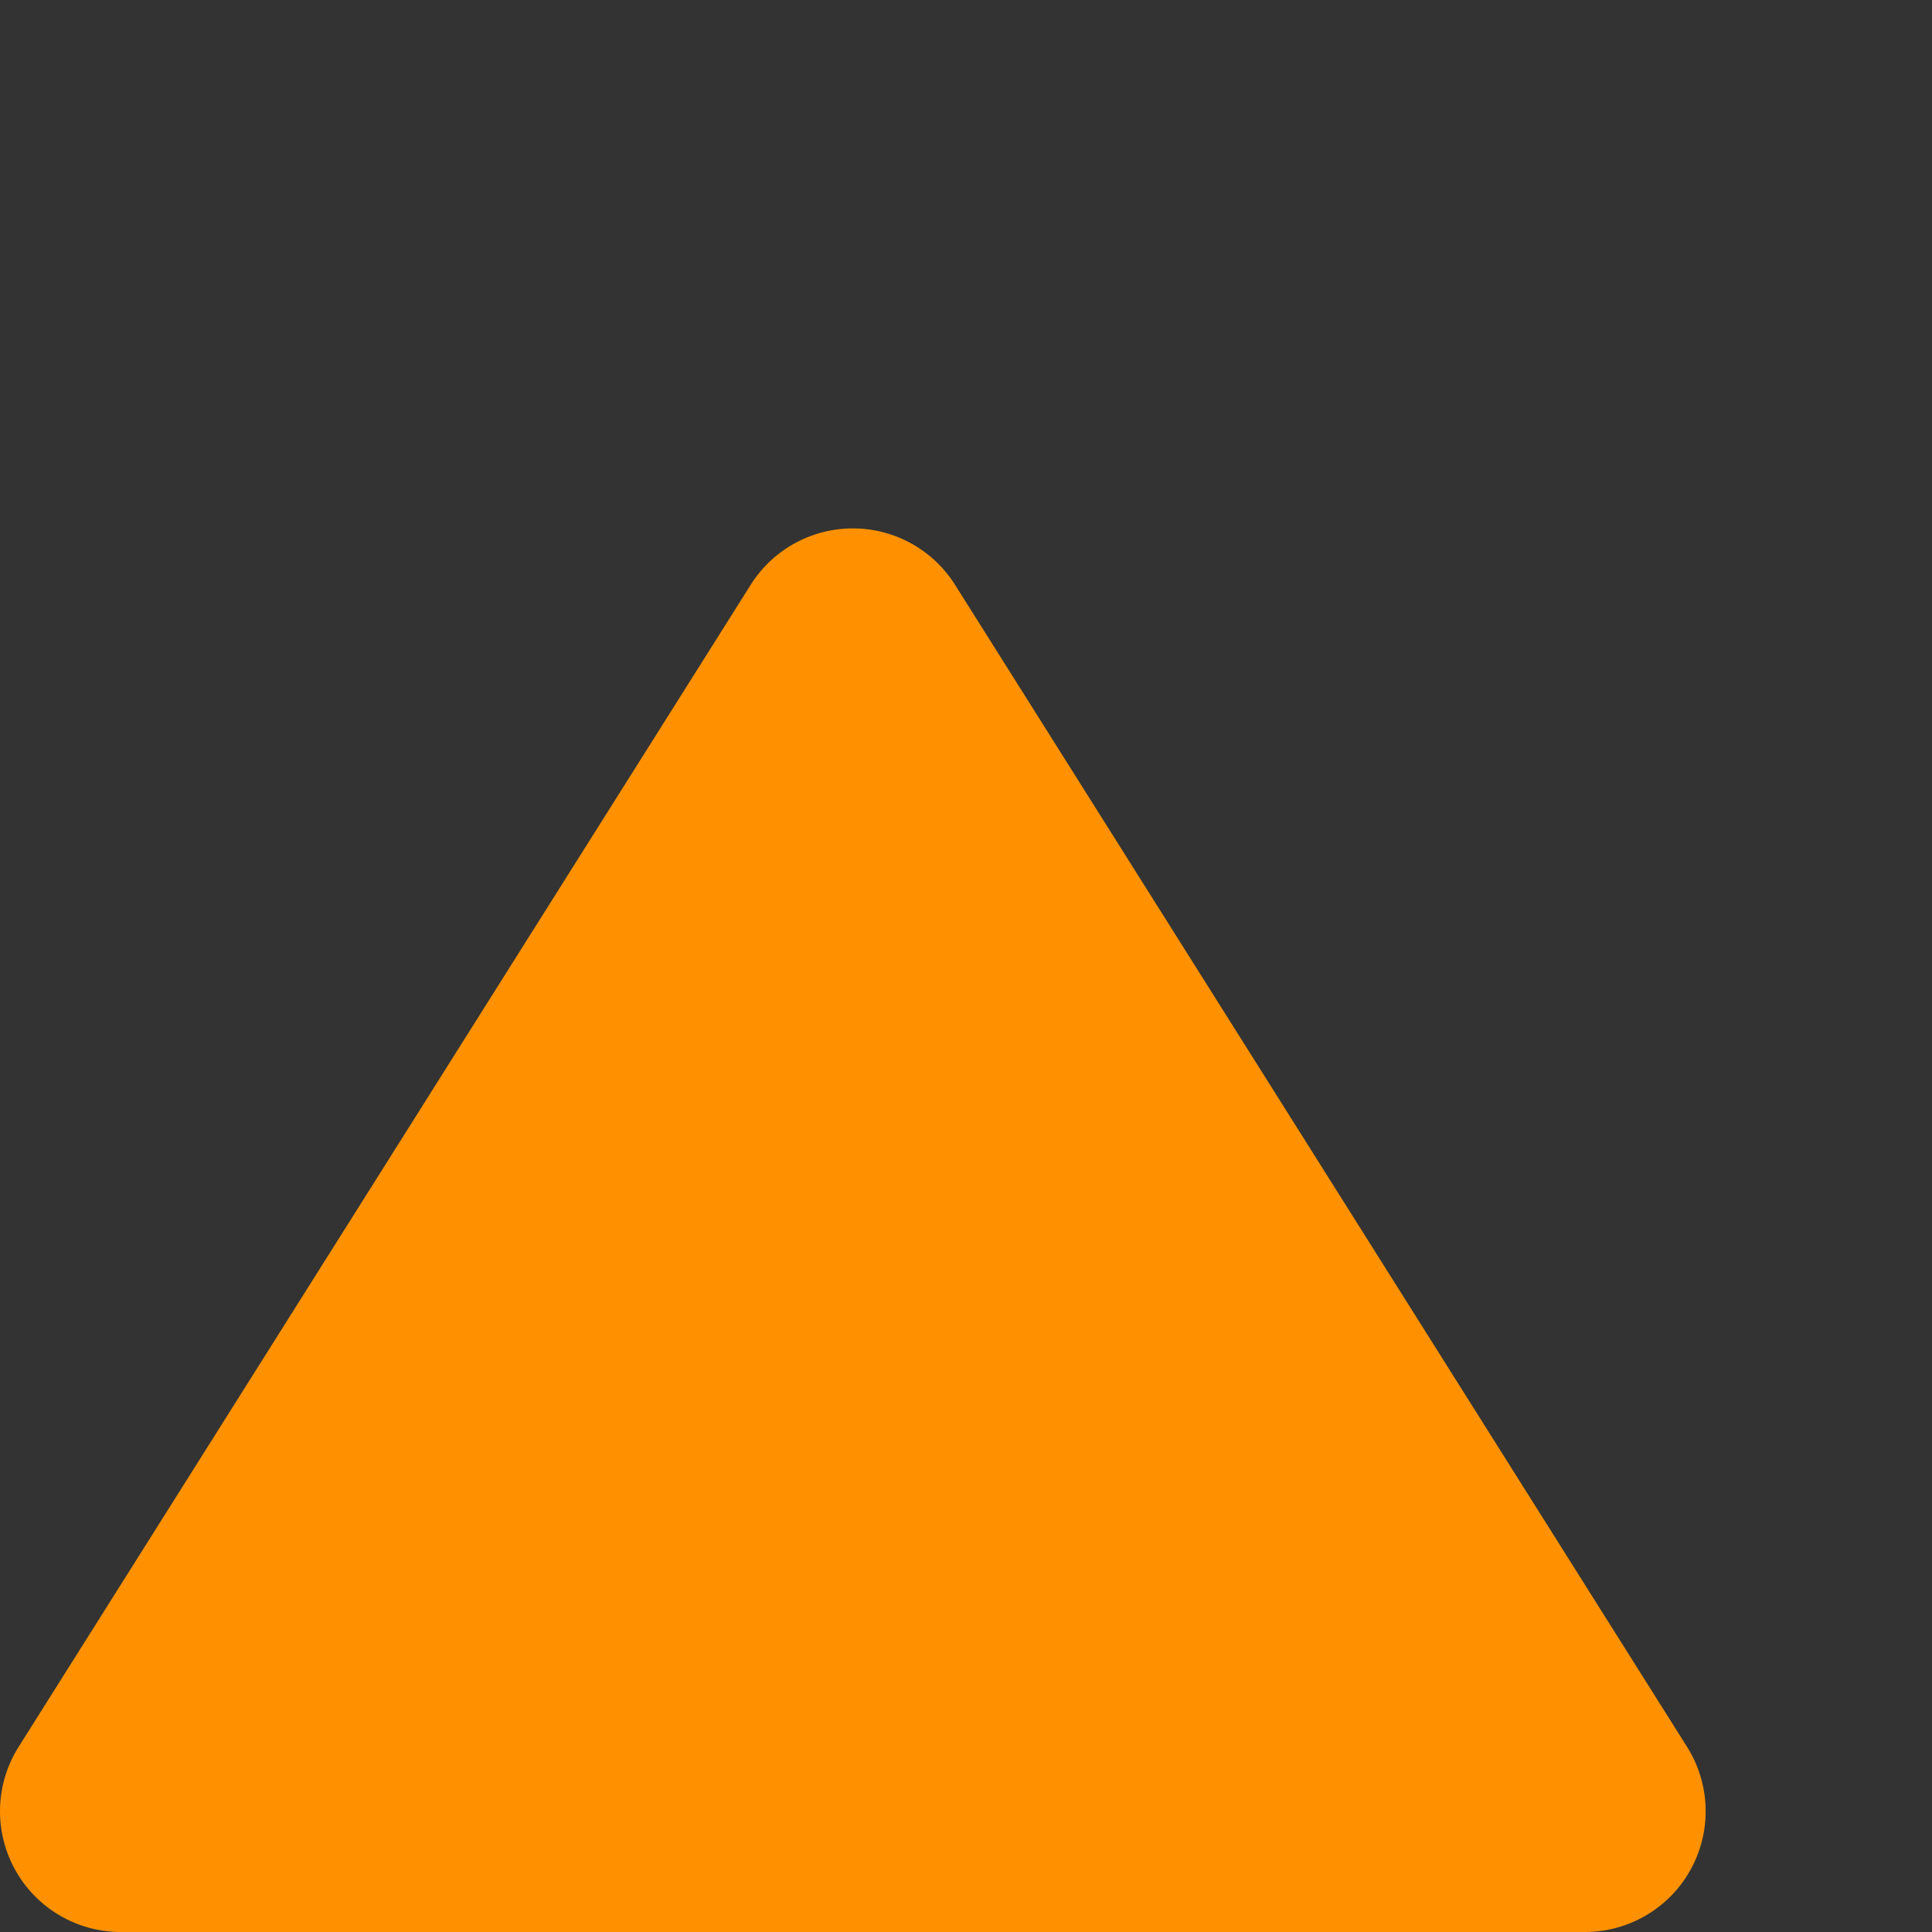<svg xmlns="http://www.w3.org/2000/svg" width="64" height="64" viewBox="0 0 64 64">
  <rect x="0" y="0" width="64" height="64" fill="#333333" stroke="none"/>
  <defs>
    <style>
      .cls-1 {
        fill: #ff9100;
      }

      .cls-2 {
        fill: none;
        stroke: #fdfdfd;
        stroke-miterlimit: 10;
        stroke-width: 2.642px;
      }
    </style>
  </defs>
  <g id="hvs">
    <g id="Infocard_Icons" data-name="Infocard Icons">
      <g id="Layer_44" data-name="Layer 44">
        <g id="Layer_47" data-name="Layer 47">
          <path id="Polygon_41" data-name="Polygon 41" class="cls-1" d="M24.868,19.372a4,4,0,0,1,6.769,0l24.252,38.5A4,4,0,0,1,52.5,64H4A4,4,0,0,1,.616,57.868Z"/>
        </g>
      </g>
    </g>
  </g>
  <g id="blocks">
    <rect class="cls-2" x="-249.875" y="-622.595" width="1471.499" height="1471.499" rx="21.539"/>
  </g>
</svg>
